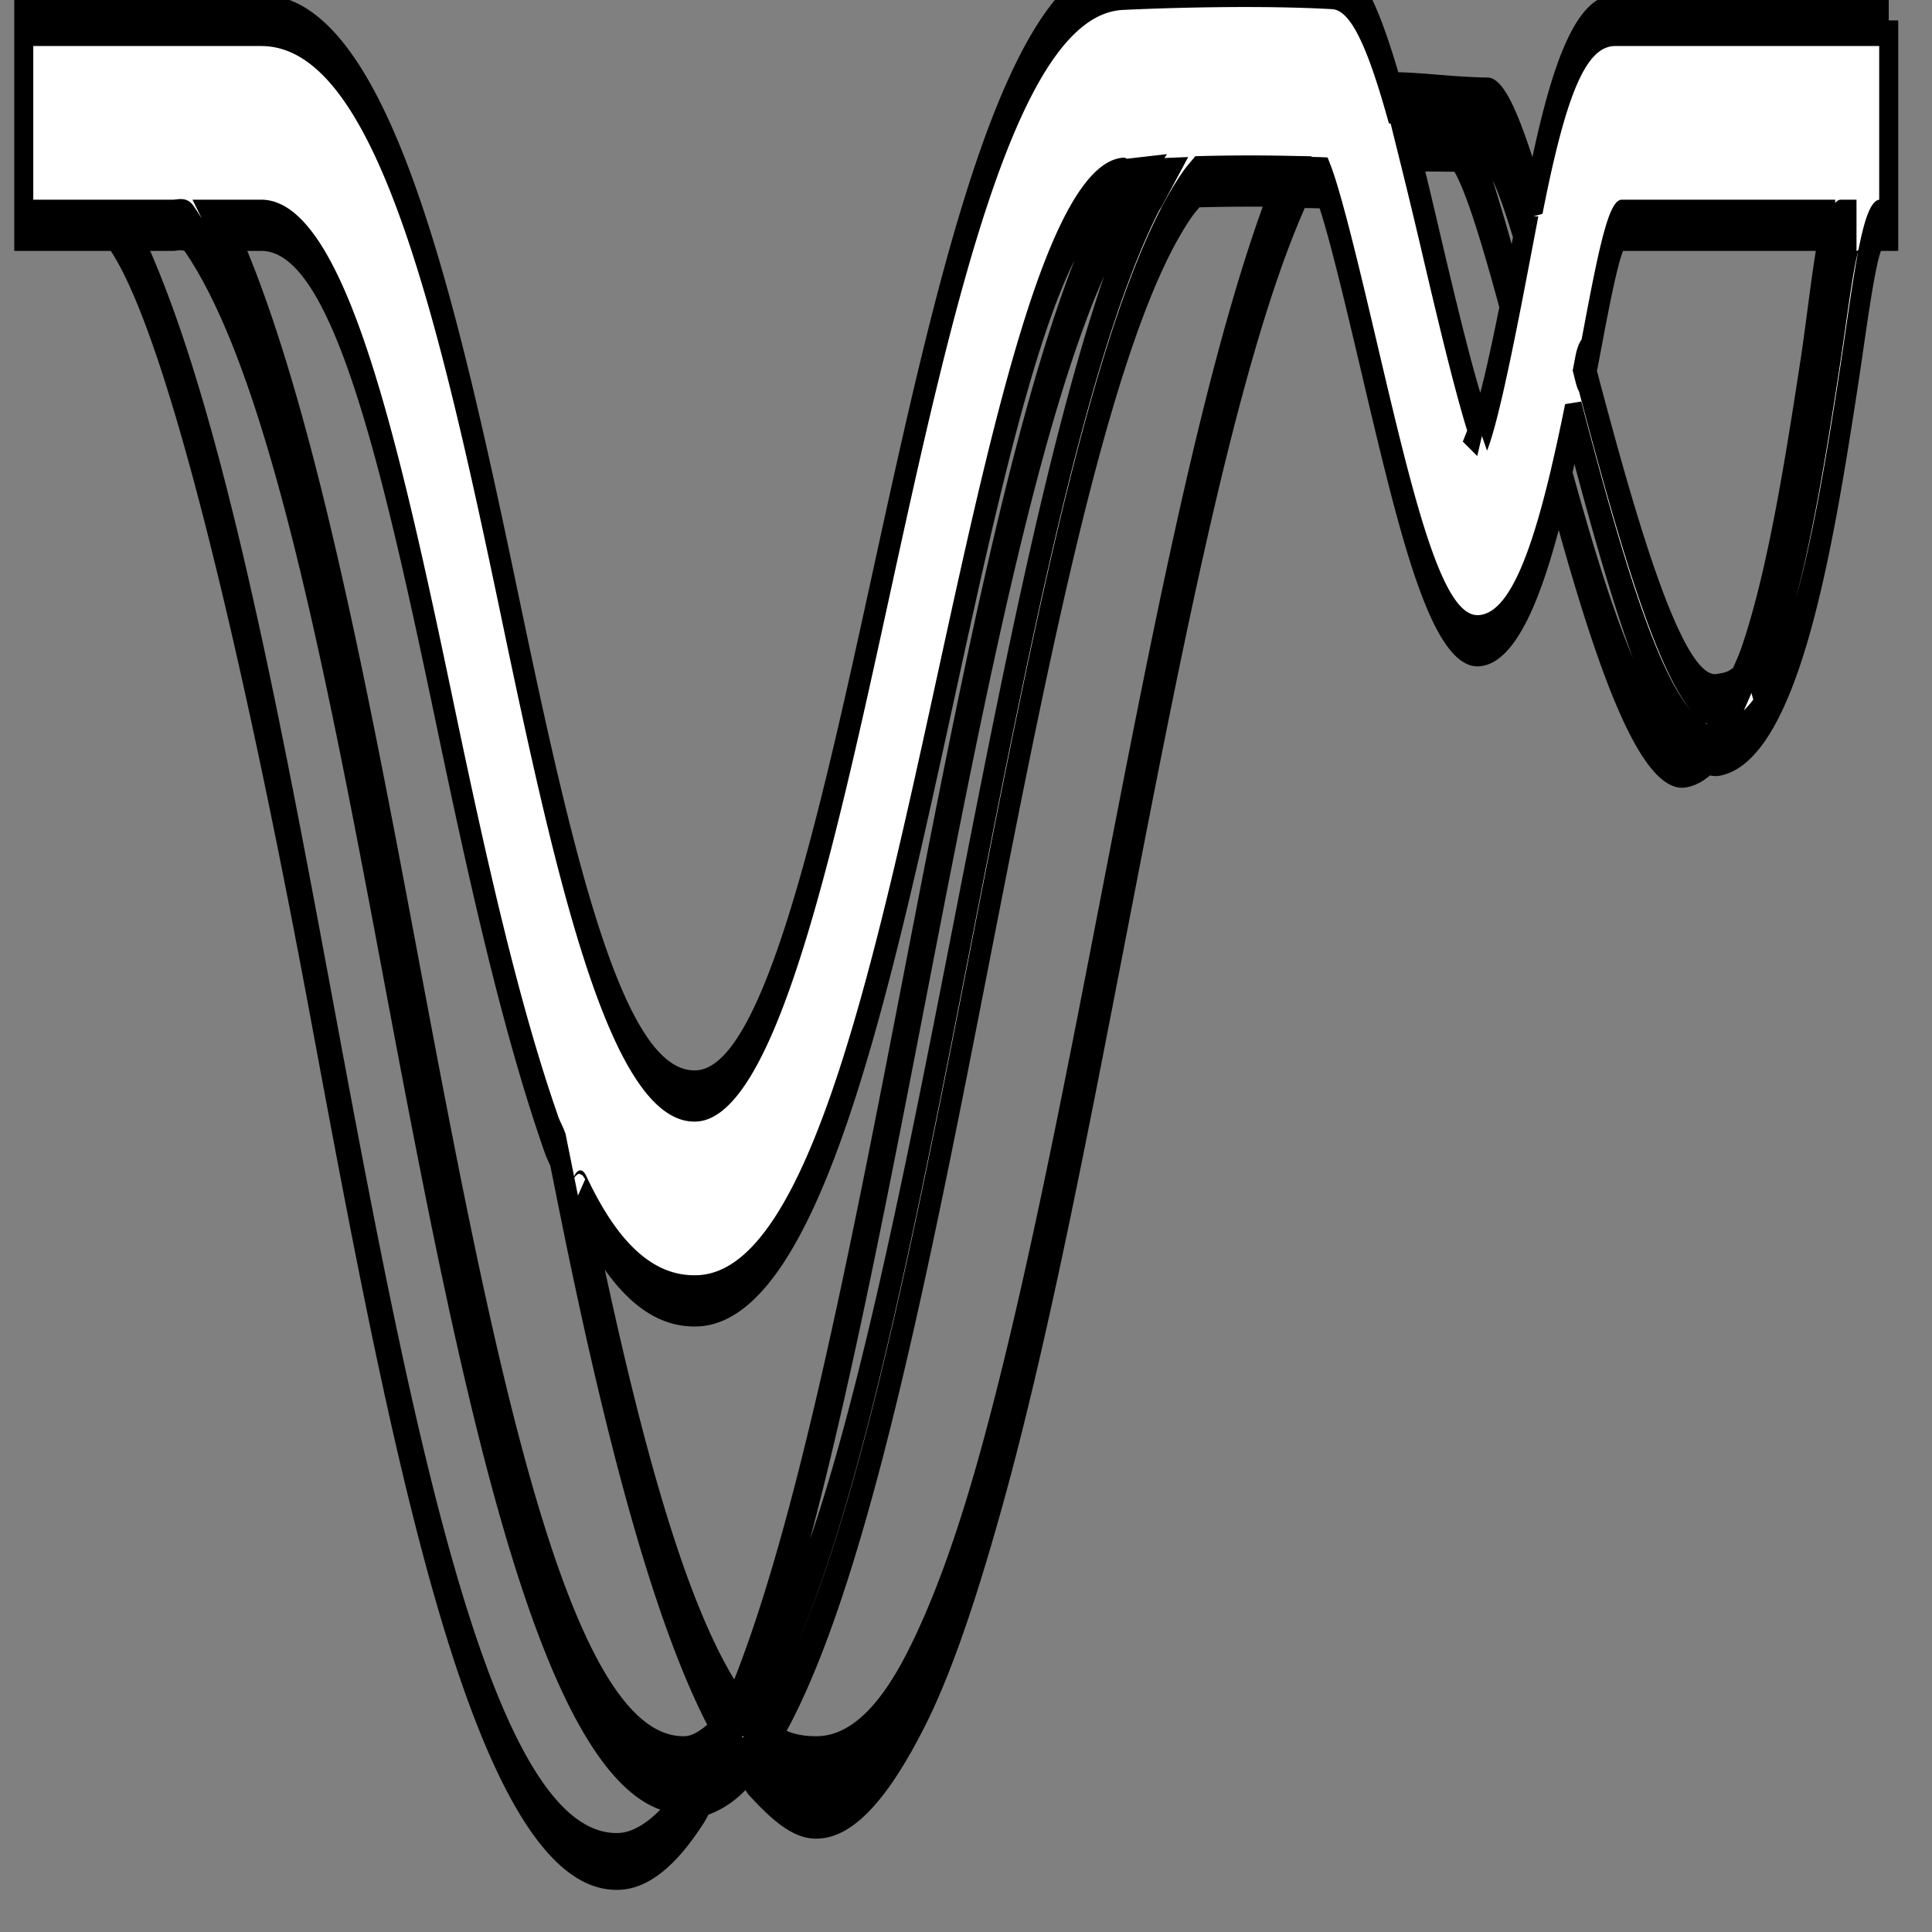 <svg width="100" height="100" xmlns="http://www.w3.org/2000/svg" version="1.1" fill="rgb(256, 256, 256)">
	<rect width="100%" height="100%" fill="#808080" stroke="none"/>
	<g>
		<g stroke="null" id="svg_2">
			<g stroke="null" id="svg_1" transform="matrix(0.985 0 0 2.651 -0.755 -29.077)" fill-rule="nonzero" fill="rgb(256, 256, 256)">
				<svg y="-22.633" x="1.015" stroke="null" id="svg_3" fill="rgb(256, 256, 256)" xmlns="http://www.w3.org/2000/svg">
					<path stroke="null" id="svg_4" d="m99,34l-14.377,0c-1.938,0 -3.097,1.352 -4.258,3.542c-0.938,-1.122 -1.697,-1.923 -2.446,-1.927c-1.883,-0.01 -3.514,-0.104 -4.935,-0.104c-1.02,-1.33 -2.006,-2.207 -3.229,-2.231c-4.876,-0.101 -10.978,0.014 -11.037,0.016c-5.808,0.126 -9.29,5.956 -12.659,11.697c-2.912,4.964 -5.923,10.007 -9.797,10.007l-0.026,0c-4.054,0 -6.771,-4.372 -9.648,-9.487c-3.311,-5.886 -6.734,-11.513 -13.109,-11.513l-12.479,0l0,4l4.699,0c3.426,1.813 7.693,9 10.832,15.277c4.146,8.293 8.431,16.723 15.61,16.723l0.044,0c1.537,0 2.955,-0.46 4.28,-1.229c0.114,-0.065 0.225,-0.148 0.337,-0.22c0.746,-0.096 1.464,-0.259 2.154,-0.55c0.052,-0.021 -0.04,0.02 0.013,-0.002c0.063,0.026 0.267,0.164 0.331,0.189c1.033,0.416 2.131,0.812 3.308,0.812l0.046,0c1.964,0 3.736,-0.881 5.365,-2.07c1.447,-1.055 2.781,-2.582 4.039,-4.268c2.347,-3.143 4.427,-7.179 6.477,-11.11c2.863,-5.495 5.803,-11.154 9.37,-14.196c0.074,-0.063 0.149,-0.134 0.225,-0.195c0.397,0.004 0.793,0.004 1.181,0.011c0.567,0.538 1.617,2.194 2.333,3.324c2.023,3.194 3.612,5.731 5.906,5.612c1.764,-0.082 3.022,-1.356 4.091,-3.022l0.057,0.078c2.062,2.798 4.276,5.319 6.45,5.318c0.062,0 0.123,-0.002 0.186,-0.006c0.253,-0.018 0.496,-0.053 0.73,-0.105c0.165,-0.037 0.325,-0.083 0.481,-0.137c0.175,0.018 0.351,0.025 0.526,0.015c3.784,-0.253 5.491,-4.006 6.863,-7.338c0.517,-1.262 1.047,-2.911 1.6,-2.911l0.466,0l0,-4zm-63.101,34.831c-1.162,0.598 -2.423,1.06 -3.743,1.06c-7.019,0 -11.285,-8.377 -15.395,-16.6c-3.075,-6.152 -6.232,-12.291 -10.586,-15.291l2.671,0c0.219,0 0.627,-0.053 0.841,0.063c4.426,2.394 7.419,7.987 10.517,14.121c4.066,8.05 8.313,16.332 15.499,16.332l0.266,0.016c0.142,0 0.142,0.01 0.281,0c0.062,-0.003 -0.211,0.227 -0.351,0.299zm1.867,-1.3c-0.682,0.209 -1.33,0.469 -2.064,0.469l-0.041,0c-6.553,0 -10.613,-8.033 -14.539,-15.805c-2.856,-5.653 -5.783,-11.195 -9.762,-14.195l2.119,0c4.069,0 6.792,4.446 9.673,9.571c1.706,3.032 3.441,5.919 5.592,8.196c0.105,0.111 0.216,0.173 0.324,0.279c0.088,0.169 0.175,0.321 0.264,0.488c2.429,4.555 5.244,8.756 8.605,10.825c0.019,0.011 -0.189,0.162 -0.171,0.172zm0.637,-0.529c-0.055,-0.031 -0.113,-0.055 -0.168,-0.087c-3.127,-1.832 -5.646,-5.521 -7.951,-9.723l-0.094,-0.175c0.02,0.016 0.039,-0.08 0.059,-0.063c1.688,1.342 3.634,2.046 5.981,2.046l0.051,0c6.118,0 9.707,-6.08 13.178,-11.996c2.821,-4.808 5.738,-9.747 9.347,-9.825c0.006,-0.001 0.063,0.026 0.157,0.022c-0.011,0.006 -0.022,0.026 -0.034,0.033c-4.459,2.588 -7.875,9.148 -11.203,15.533c-2.793,5.358 -5.648,10.838 -9.127,14.062c-0.065,0.06 -0.131,0.115 -0.196,0.173zm0.401,-0.018c0.08,-0.074 0.161,-0.145 0.241,-0.222c3.39,-3.28 6.178,-8.631 8.909,-13.87c3.354,-6.436 6.801,-13.047 11.28,-15.521c0.101,-0.056 0.203,-0.106 0.305,-0.158c0.275,-0.007 0.618,-0.015 1.017,-0.021c-0.072,0.05 -0.144,0.084 -0.215,0.137c-3.903,2.874 -6.962,8.68 -9.946,14.348c-3.419,6.492 -6.934,13.166 -11.591,15.307zm28.362,-29.681c-3.463,3.178 -6.311,8.64 -9.088,13.969c-2.035,3.904 -4.103,7.873 -6.418,10.979c-1.261,1.69 -2.594,3.055 -4.036,4.086c-1.523,1.087 -3.168,1.663 -4.973,1.663l-0.043,0c-0.945,0 -1.84,-0.086 -2.692,-0.379c-0.052,-0.018 -0.102,-0.007 -0.154,-0.026c0.042,-0.021 0.084,-0.021 0.126,-0.044c4.634,-2.559 8.07,-9.06 11.417,-15.415c3.235,-6.145 6.561,-12.447 10.826,-14.735c0.179,-0.096 0.36,-0.17 0.542,-0.251c1.403,-0.014 3.043,-0.019 4.675,-0.007c-0.061,0.053 -0.121,0.105 -0.182,0.16zm10.385,4.733c-0.693,-0.674 -1.852,-2.501 -2.579,-3.651a77.385,77.385 0 0 0 -1.253,-1.936c0.799,0 1.667,0.002 2.595,0.006c0.746,0.402 1.683,1.555 2.699,2.949l0.113,0.158c-0.534,1.001 -1.153,2.079 -1.575,2.474zm2.218,-3.71c-0.146,0.284 -0.32,0.624 -0.509,0.983l-0.094,-0.13c-0.879,-1.202 -1.681,-2.194 -2.387,-2.722l1.134,0.005c0.445,0.002 1.15,0.725 1.935,1.709l-0.079,0.155zm9.042,9.831c-0.161,0.029 -0.327,0.05 -0.496,0.062a2.957,2.957 0 0 1 -0.163,0.005c-2.07,0 -4.313,-2.587 -6.31,-5.3c-0.019,-0.025 -0.035,-0.05 -0.054,-0.074c0.223,-0.36 0.438,-0.735 0.647,-1.12l0.113,0.16c1.939,2.728 4.039,5.471 6.242,6.185c0.057,0.019 0.114,0.032 0.172,0.048c-0.05,0.01 -0.1,0.024 -0.151,0.034zm2.231,-1.048c-0.07,0.022 -0.14,0.025 -0.211,0.046c-0.263,0.075 -0.539,0.084 -0.829,0.104c-2.16,0.148 -4.767,-3.34 -6.924,-6.382c-0.035,-0.049 -0.07,-0.028 -0.104,-0.078c0.1,-0.196 0.201,-0.085 0.302,-0.281c0.501,-0.979 1.236,-2.518 1.691,-2.518l11.219,0c-0.463,0 -0.892,1.688 -1.35,2.8c-0.823,1.998 -1.769,4.214 -3.178,5.752c-0.196,0.216 -0.401,0.375 -0.616,0.557zm4.94,-6.592c-0.986,2.394 -2.068,4.828 -3.845,6.113c-0.145,0.104 -0.295,0.148 -0.448,0.224c0.156,-0.161 0.309,-0.346 0.453,-0.523c1.275,-1.553 2.157,-3.543 2.931,-5.423c0.482,-1.169 0.931,-2.908 1.408,-2.908l0.826,0c-0.452,0 -0.868,1.407 -1.325,2.517z"/>
				</svg>
			</g>
		</g>
	</g>
</svg>